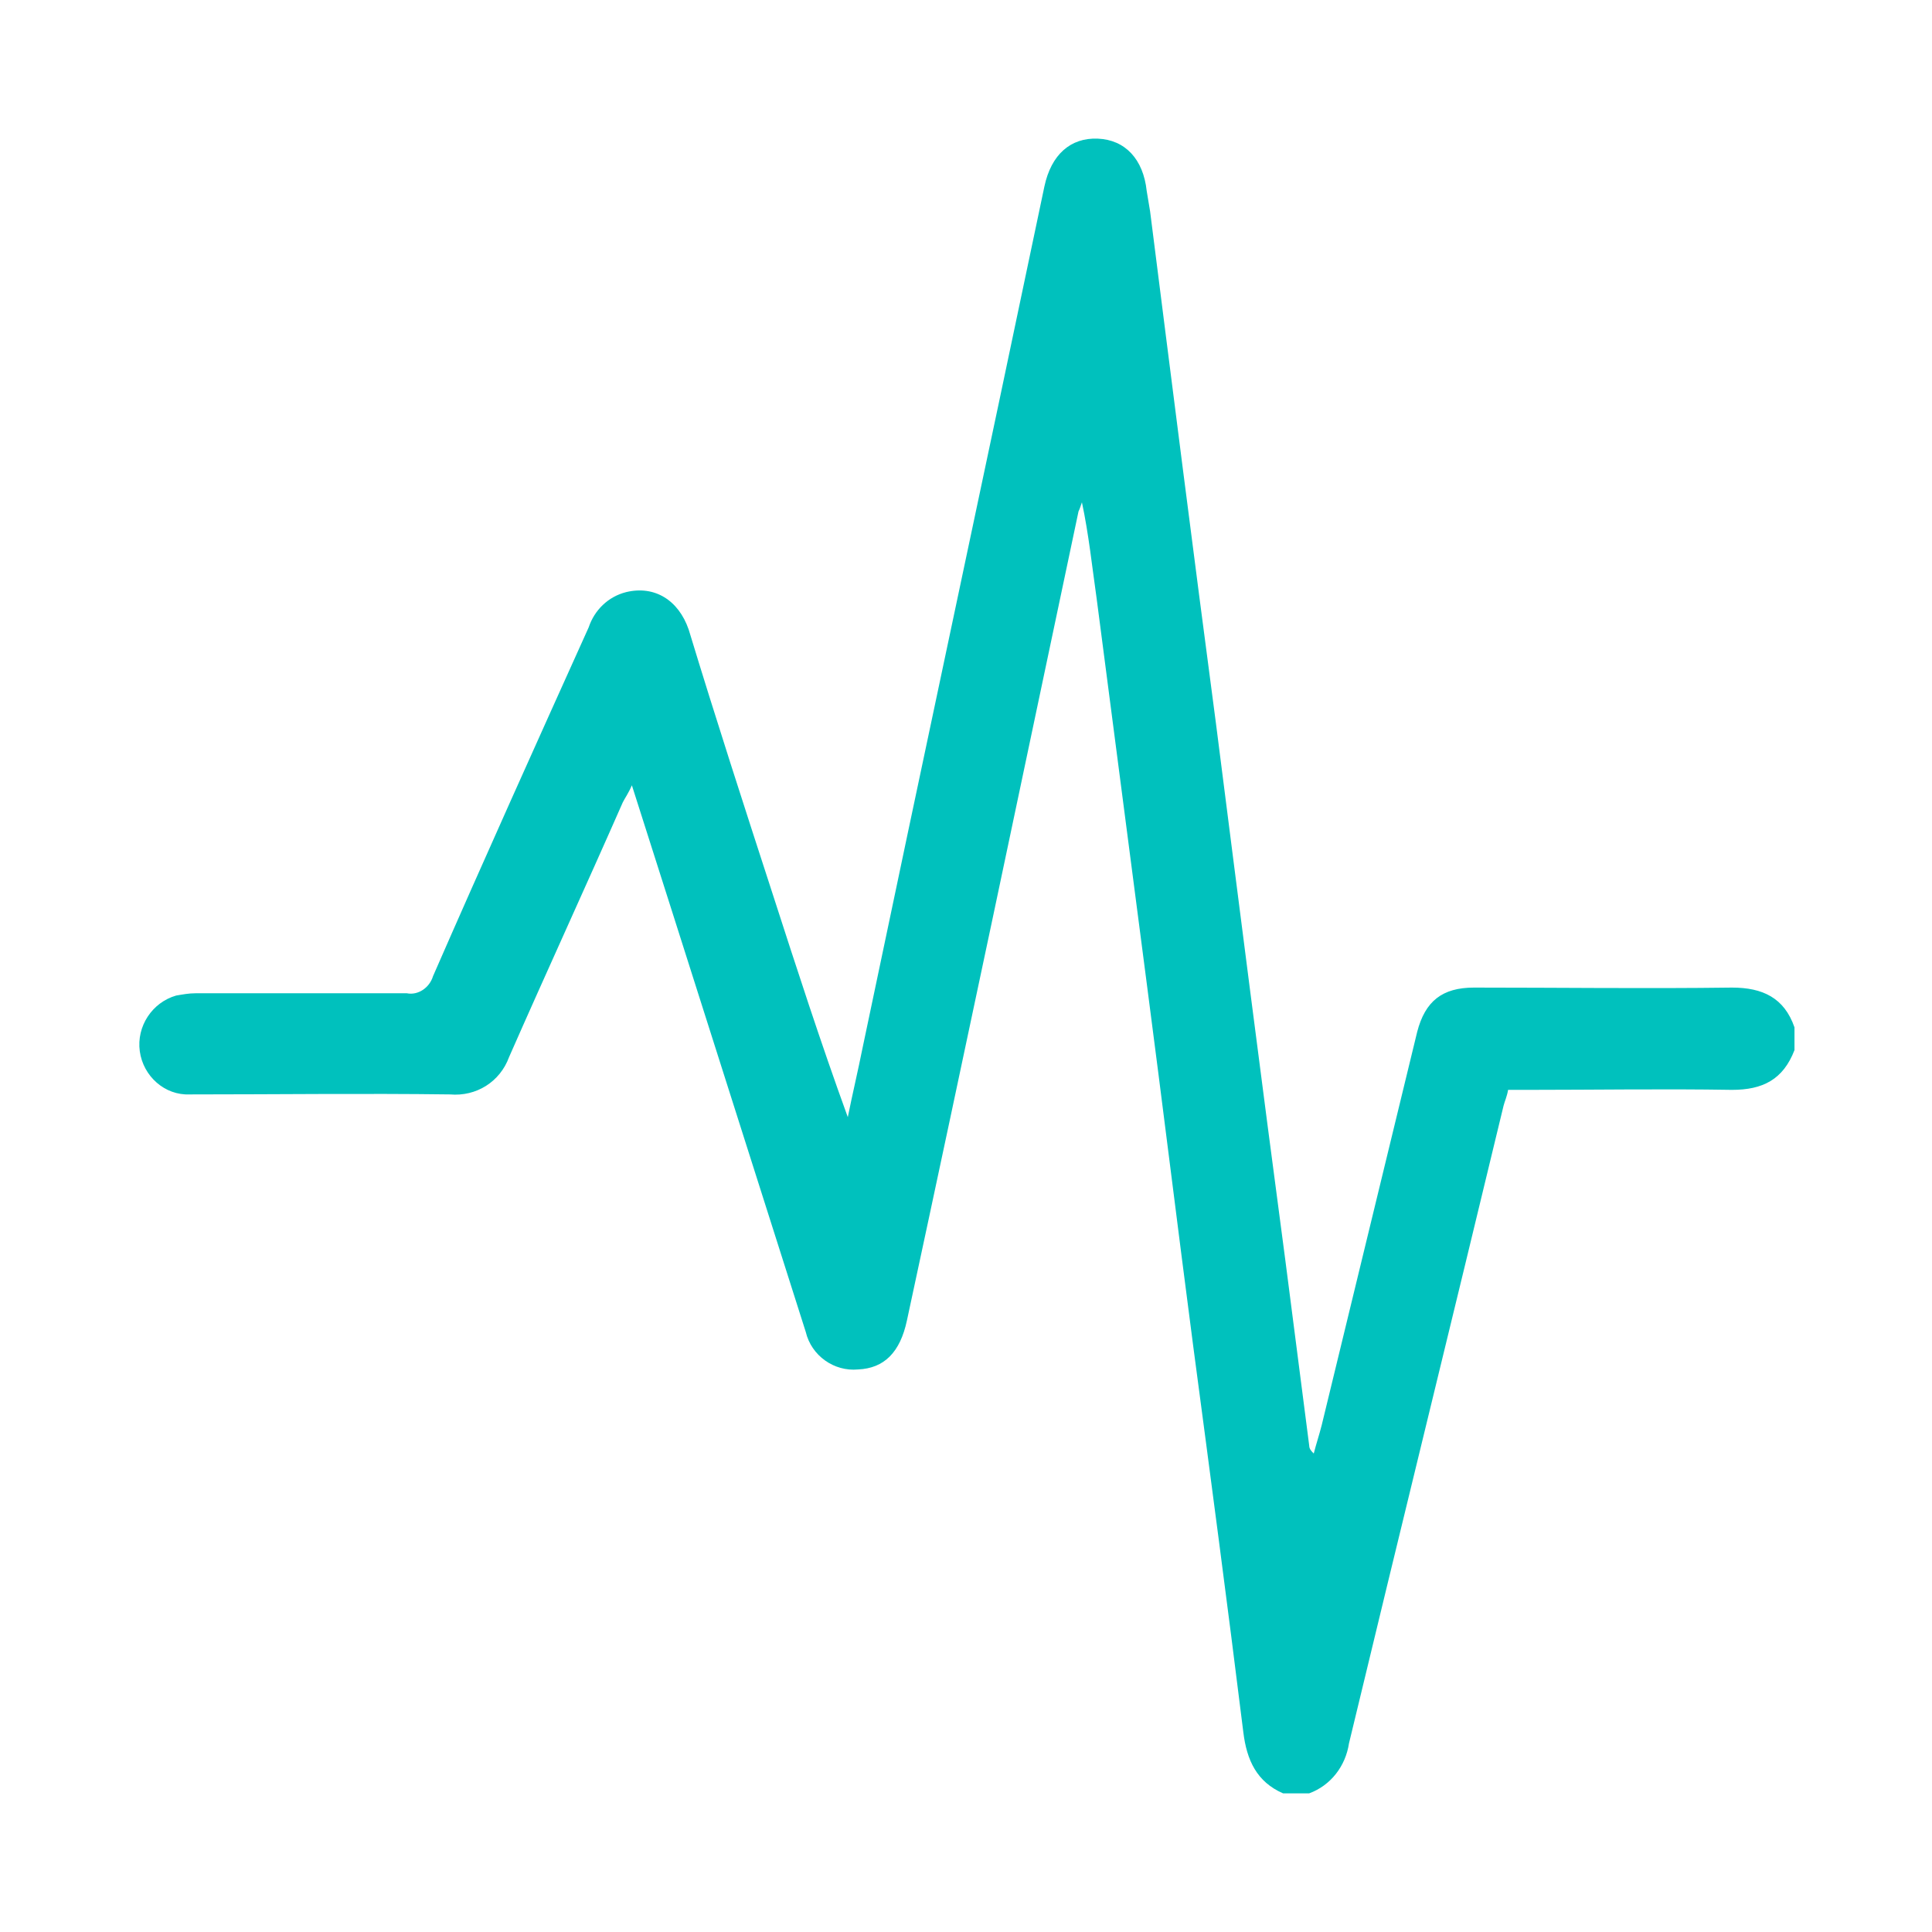 <?xml version="1.0" encoding="utf-8"?>
<!-- Generator: Adobe Illustrator 24.3.0, SVG Export Plug-In . SVG Version: 6.00 Build 0)  -->
<svg version="1.1" id="Layer_1" xmlns="http://www.w3.org/2000/svg" xmlns:xlink="http://www.w3.org/1999/xlink" x="0px" y="0px" viewBox="0 0 170 170" style="enable-background:new 0 0 170 170;" xml:space="preserve">
  <style type="text/css">
	.st0{fill:#00C1BD;}
</style>
  <path class="st0" d="M112.9,157.8c-2.3-1-3.2-2.9-3.5-5.4c-1.4-11.3-2.9-22.6-4.4-33.9c-1.4-10.7-2.7-21.3-4.1-32l-4.4-33.8
	c-0.4-2.8-0.7-5.7-1.3-8.5c-0.1,0.3-0.2,0.6-0.3,0.8c-5,23.7-10,47.5-15.1,71.2c-0.6,2.8-2,4.2-4.3,4.3c-2.1,0.2-4.1-1.2-4.6-3.3
	L59.2,80.4l-3.6-11.3c-0.3,0.7-0.6,1.1-0.8,1.5c-3.3,7.5-6.7,14.9-10,22.4c-0.8,2.2-2.9,3.5-5.2,3.3c-7.6-0.1-15.3,0-22.9,0
	c-2.2,0.1-4.1-1.6-4.4-3.8c-0.3-2.2,1.1-4.3,3.2-4.9c0.6-0.1,1.1-0.2,1.7-0.2c6.2,0,12.4,0,18.6,0c1,0.2,2-0.5,2.3-1.5
	c4.5-10.3,9.1-20.5,13.7-30.7c0.5-1.5,1.7-2.7,3.3-3.1c2.5-0.6,4.6,0.7,5.5,3.3C63,63.3,65.5,71,68,78.7c2.1,6.5,4.2,13,6.6,19.6
	c0.4-2,0.9-4.1,1.3-6.1c5.3-25.3,10.7-50.5,16-75.8c0.6-2.8,2.3-4.3,4.7-4.2s4,1.8,4.3,4.6c0.1,0.6,0.2,1.2,0.3,1.8
	c1.9,15,3.8,30,5.8,45.1c2,15.7,4,31.4,6.1,47.2c0.7,5.4,1.4,10.9,2.1,16.3c0,0.3,0.2,0.5,0.4,0.7c0.2-0.8,0.5-1.7,0.7-2.5
	c2.8-11.5,5.6-23.1,8.4-34.6c0.7-2.7,2.2-3.9,5-3.9c7.6,0,15.2,0.1,22.7,0c2.7,0,4.6,0.9,5.5,3.5v2c-1,2.6-2.8,3.5-5.5,3.5
	c-6-0.1-12,0-18,0h-1.7c-0.1,0.6-0.3,1-0.4,1.4c-4.5,18.7-9.1,37.4-13.6,56.1c-0.3,2-1.6,3.7-3.5,4.4L112.9,157.8z" />
</svg>